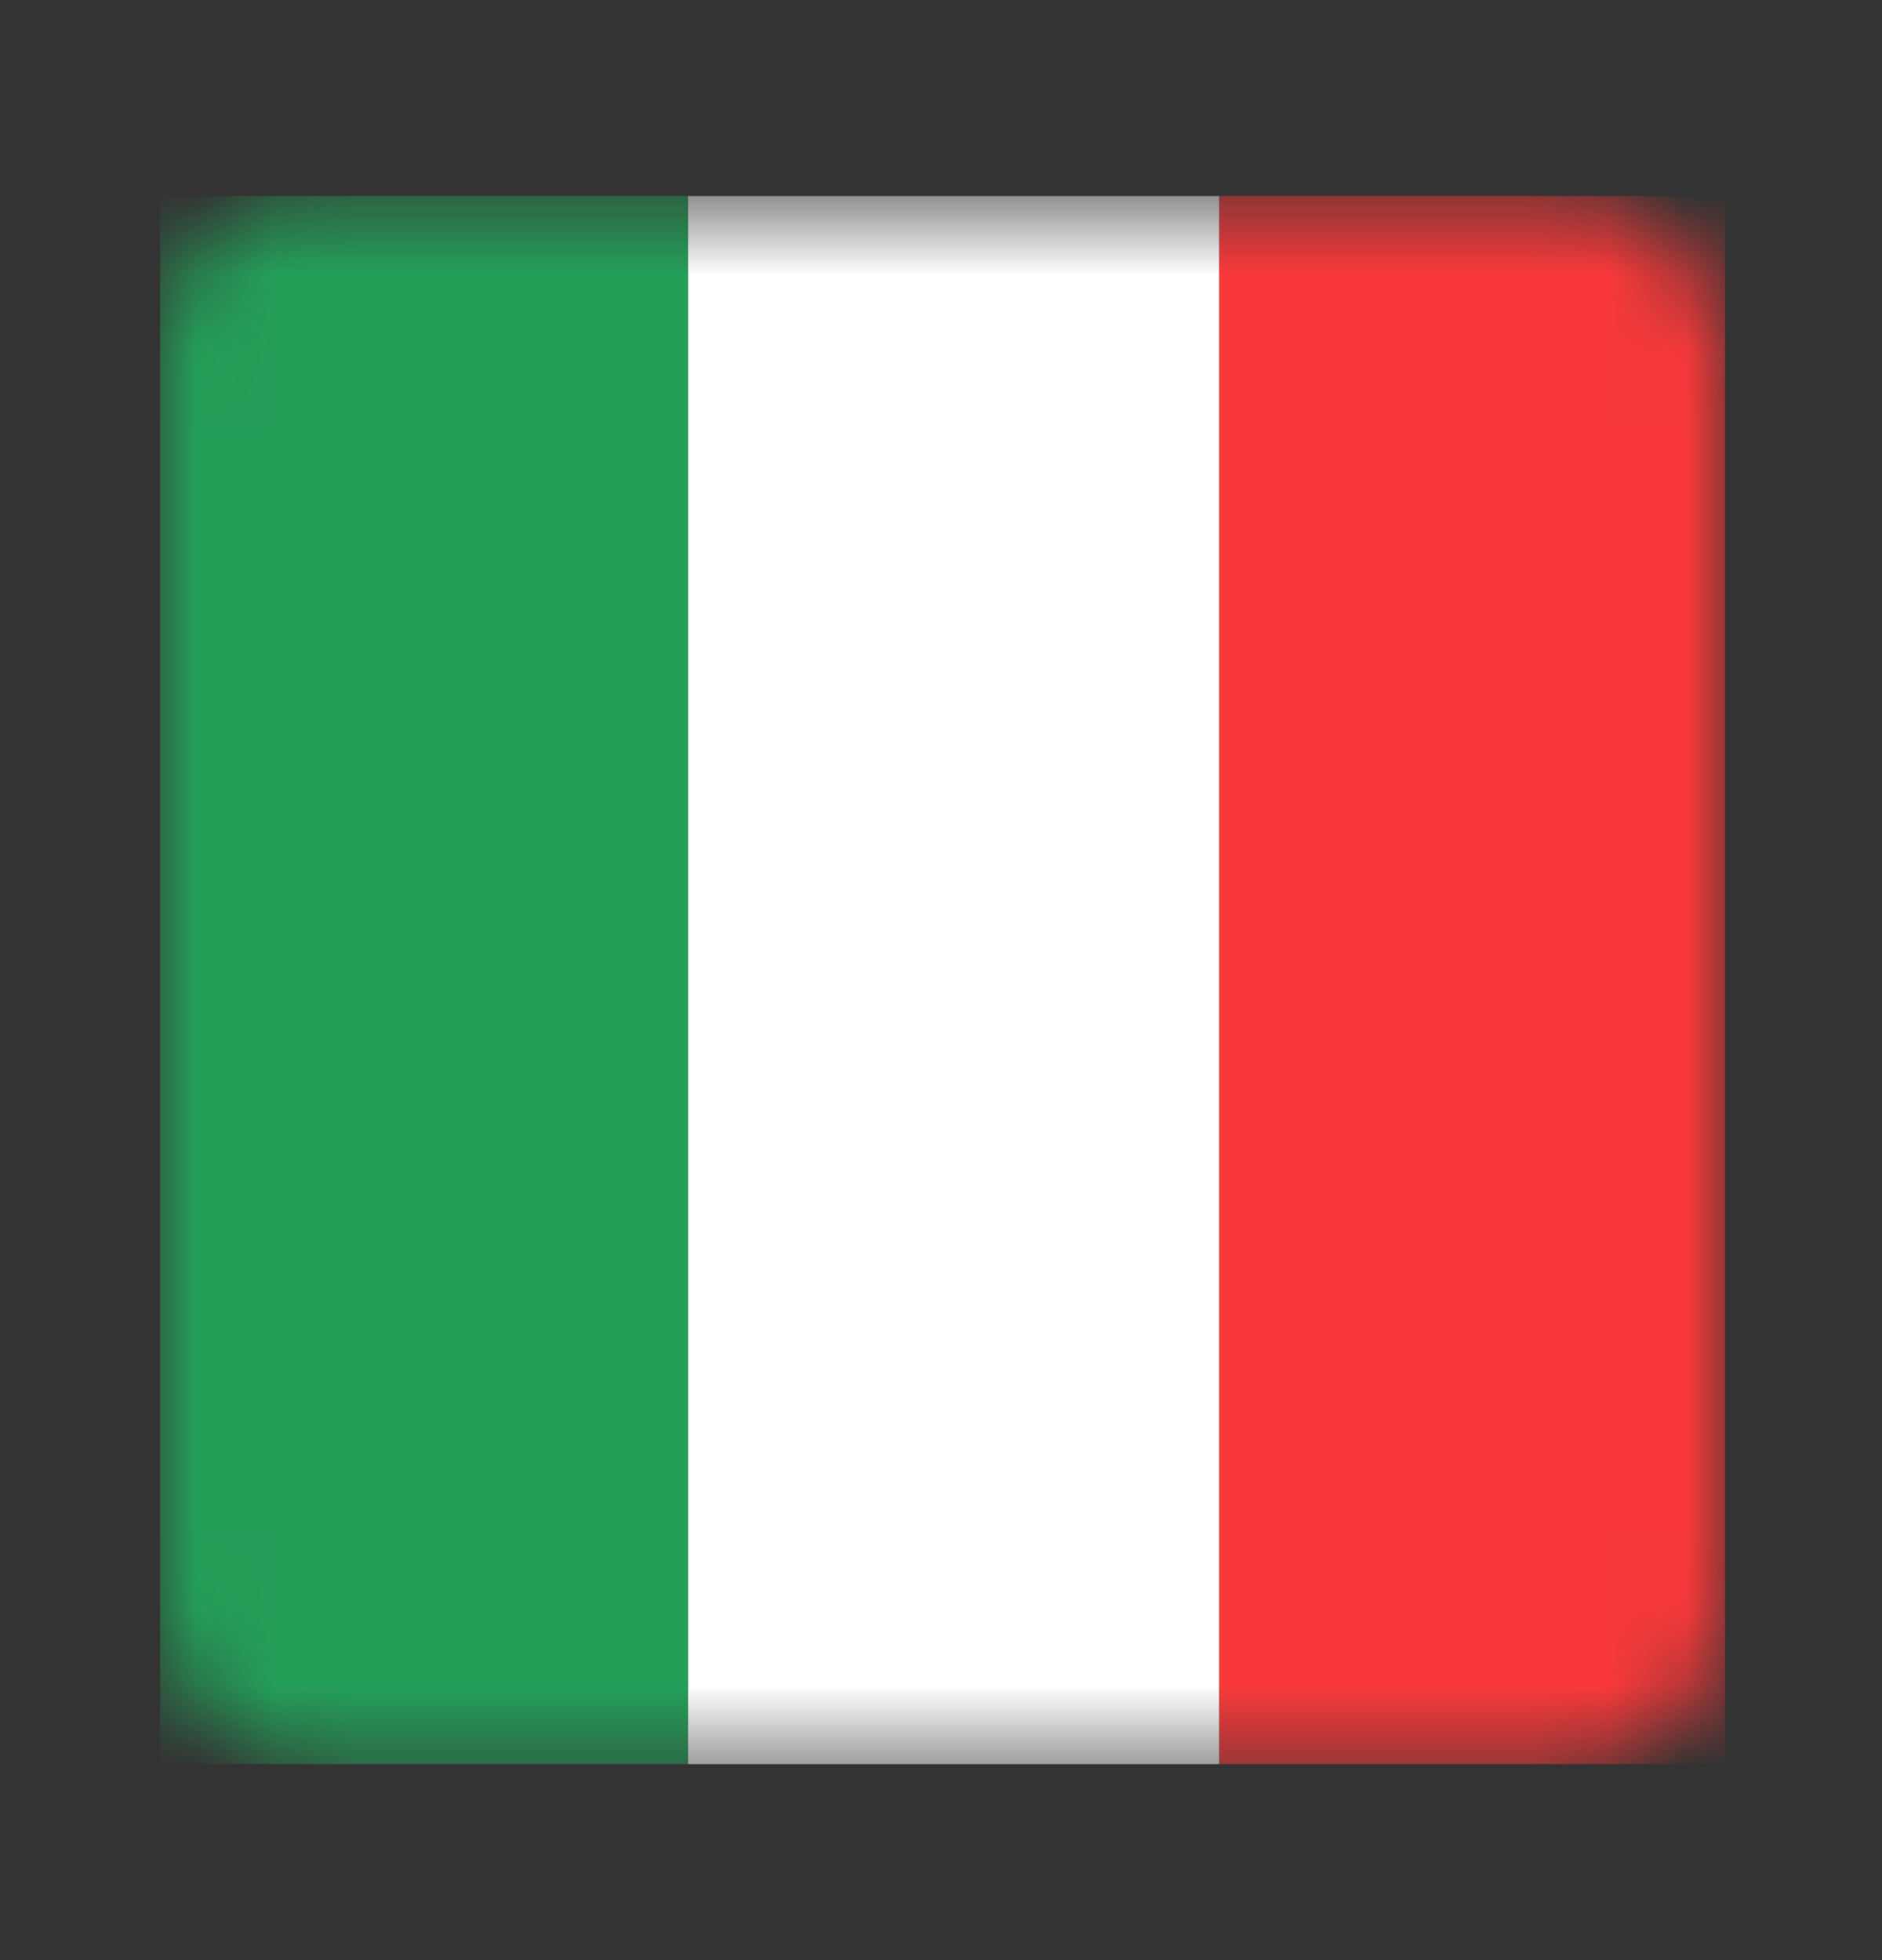<svg width="24" height="25" viewBox="0 0 24 25" fill="none" xmlns="http://www.w3.org/2000/svg">
<rect x="0" y="0" width="24" height="25" fill="#333333" stroke="none"/>
<g id="Icon Flag">
<g id="Group 19328">
<mask id="mask0_2752_16153" style="mask-type:alpha" maskUnits="userSpaceOnUse" x="2" y="2" width="20" height="21">
<rect id="Rectangle 309" x="2" y="2.5" width="20" height="20" rx="2" fill="#D9D9D9"/>
</mask>
<g mask="url(#mask0_2752_16153)">
<path id="Rectangle 306" d="M2.042 2.5H8.778V22.5H2.042V2.5Z" fill="#249F58"/>
<path id="Rectangle 307" d="M8.775 2.5H15.549V22.5H8.775V2.5Z" fill="white"/>
<path id="Rectangle 308" d="M15.549 2.5H22V22.5H15.549V2.5Z" fill="#F93939"/>
</g>
</g>
</g>
</svg>
